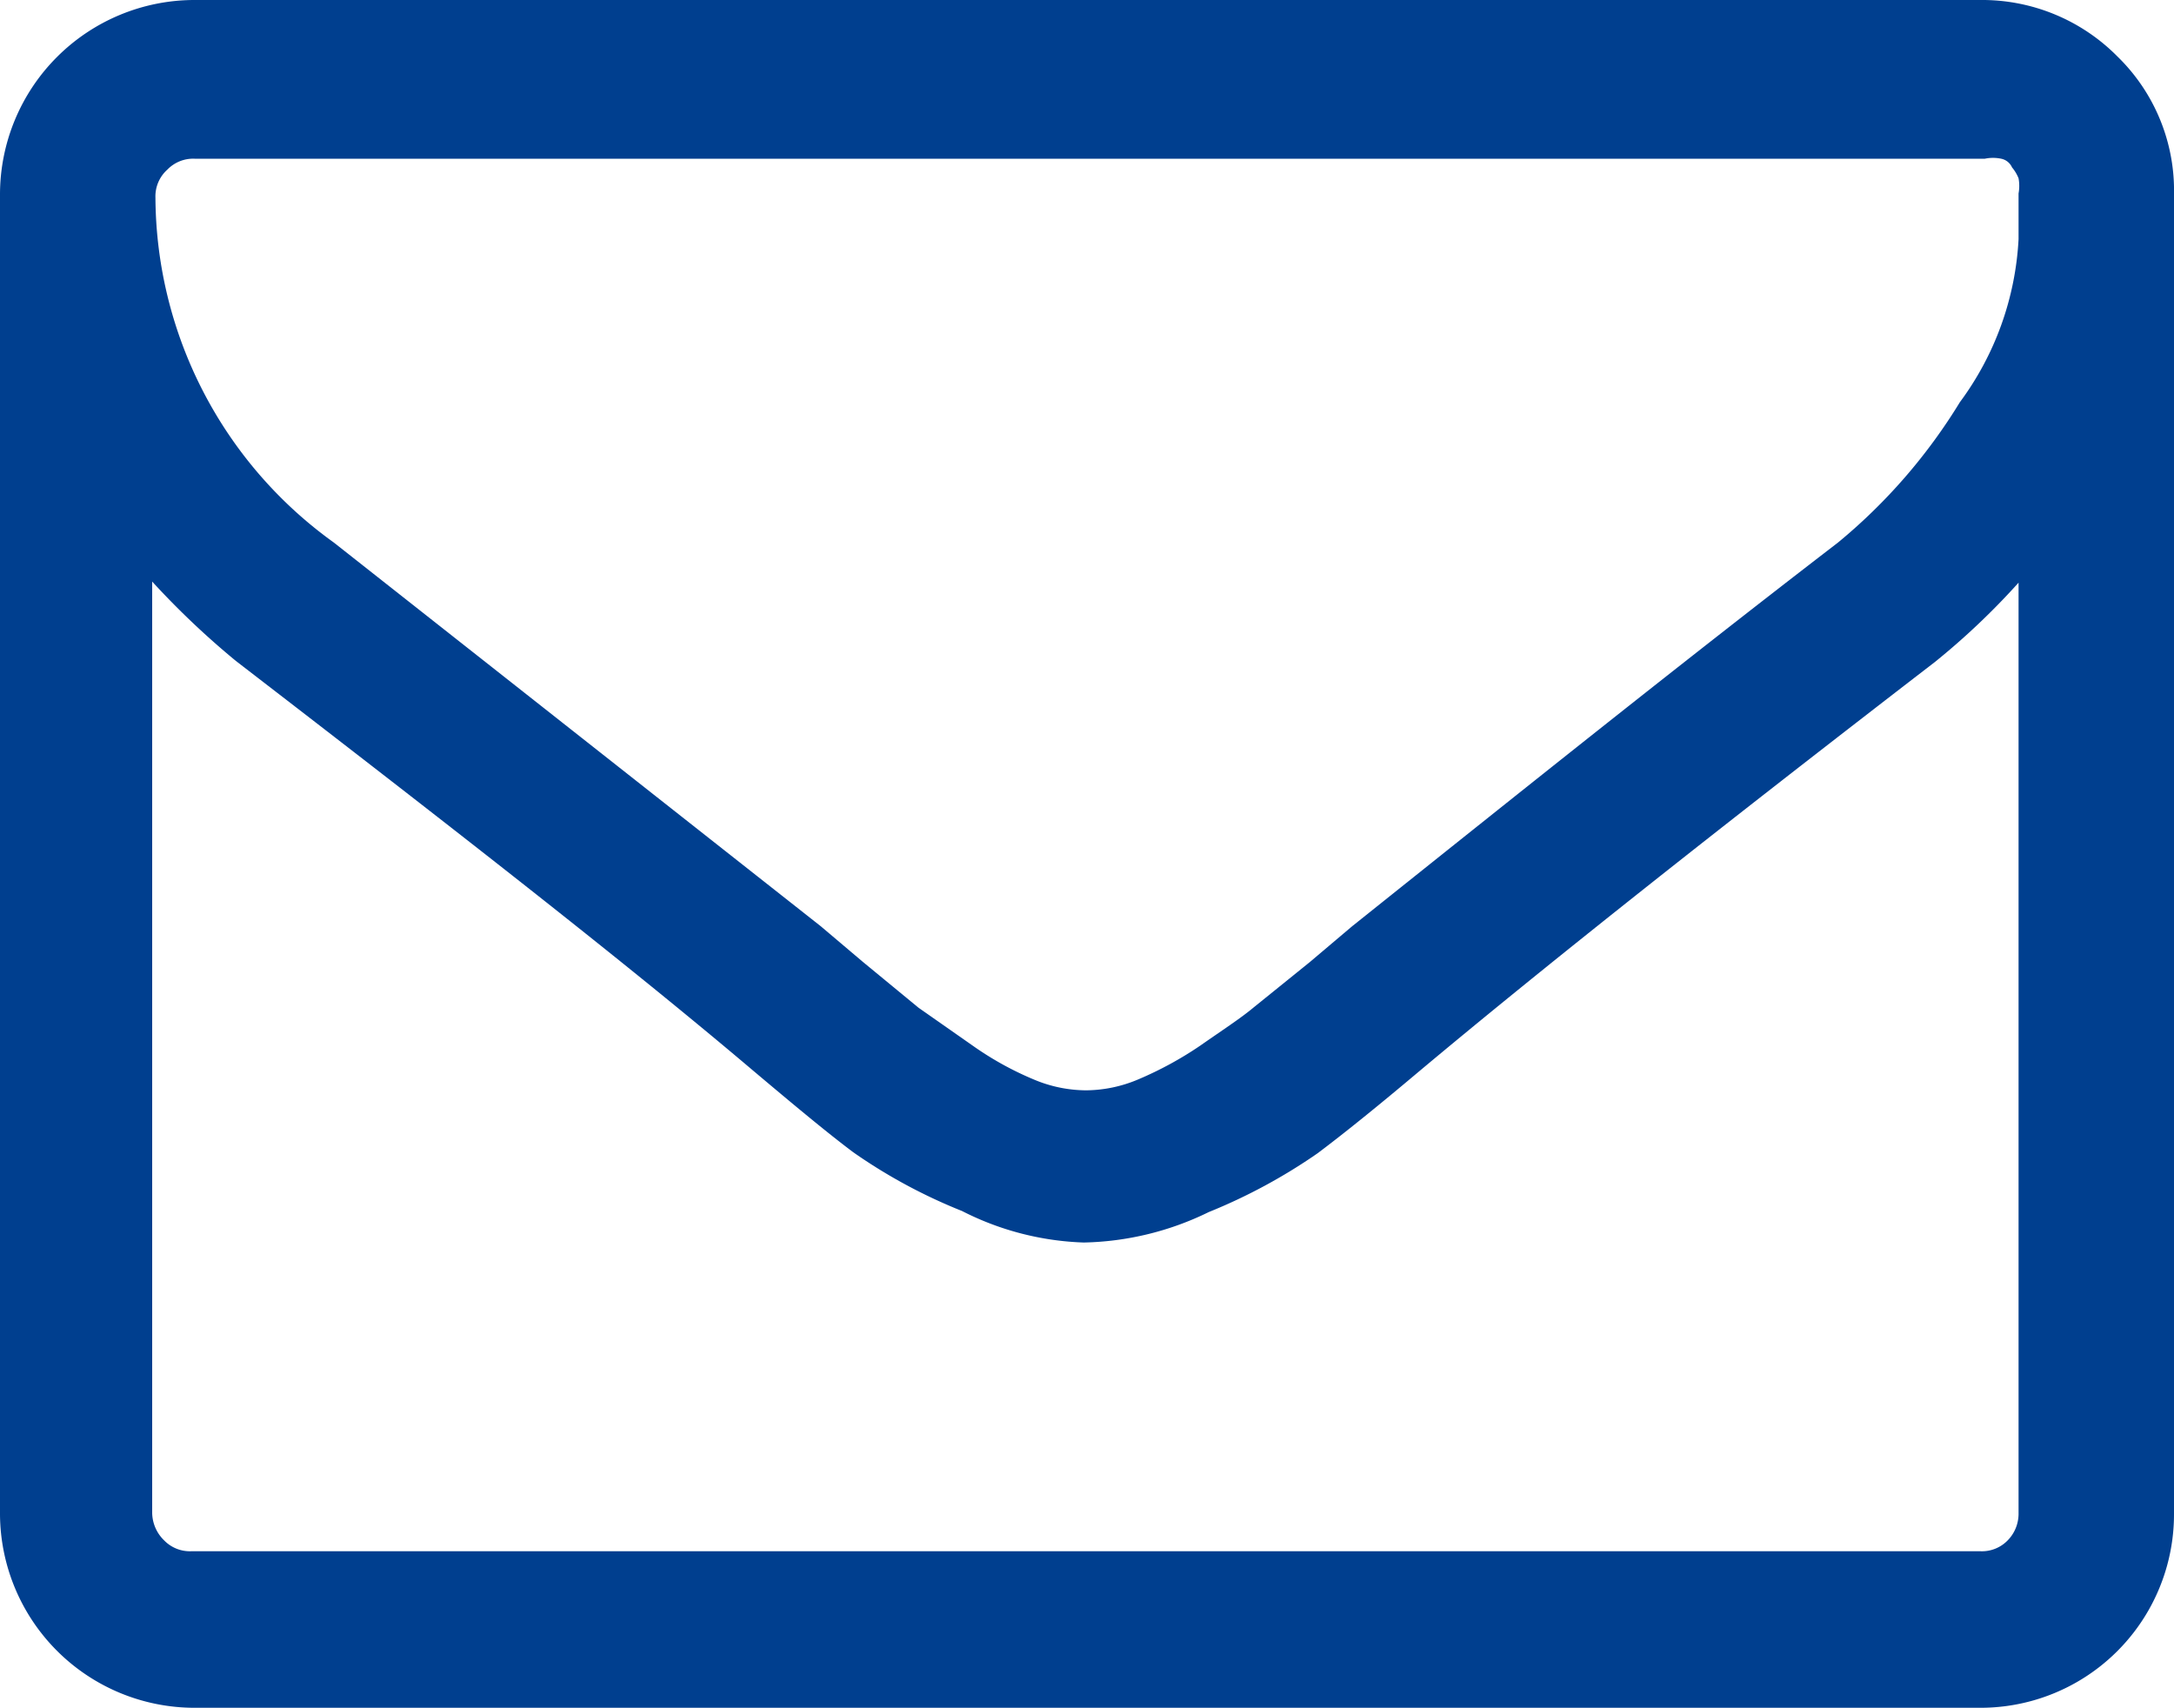 <svg xmlns="http://www.w3.org/2000/svg" viewBox="0 0 20 15.71"><defs><style>.a{isolation:isolate;}.b{fill:#003f8f;}</style></defs><g class="a"><path class="b" d="M28.07,8.65V20.79a1.78,1.78,0,0,1-1.78,1.78H9.86a1.79,1.79,0,0,1-1.79-1.78V8.65A1.79,1.79,0,0,1,9.86,6.86H26.29a1.75,1.75,0,0,1,1.26.52A1.72,1.72,0,0,1,28.07,8.65Zm-1.43.41V8.64a.39.39,0,0,0,0-.14.37.37,0,0,0-.06-.1.14.14,0,0,0-.1-.08.37.37,0,0,0-.15,0H9.86a.33.33,0,0,0-.25.1.33.33,0,0,0-.11.26,3.93,3.93,0,0,0,1.64,3.17l4.48,3.53.39.33.51.42.5.35a2.92,2.92,0,0,0,.56.31,1.25,1.25,0,0,0,.48.1h0a1.25,1.25,0,0,0,.48-.1,3.3,3.3,0,0,0,.57-.31c.2-.14.37-.25.49-.35l.52-.42.39-.33c1.54-1.23,3-2.4,4.47-3.53a5.15,5.15,0,0,0,1.12-1.29A2.76,2.76,0,0,0,26.64,9.06Zm0,11.73V12.22a6.65,6.65,0,0,1-.77.73c-2,1.54-3.58,2.79-4.75,3.77q-.57.48-.93.75a5.12,5.12,0,0,1-1,.54,2.73,2.73,0,0,1-1.15.28h0A2.65,2.65,0,0,1,16.92,18a4.93,4.93,0,0,1-1-.54c-.24-.18-.54-.43-.92-.75-1.18-1-2.76-2.23-4.76-3.77a7.56,7.56,0,0,1-.77-.73v8.57a.36.36,0,0,0,.11.25.33.33,0,0,0,.25.1H26.29a.33.33,0,0,0,.25-.1A.35.35,0,0,0,26.64,20.79Z" transform="translate(-8.07 -6.86)"/></g></svg>